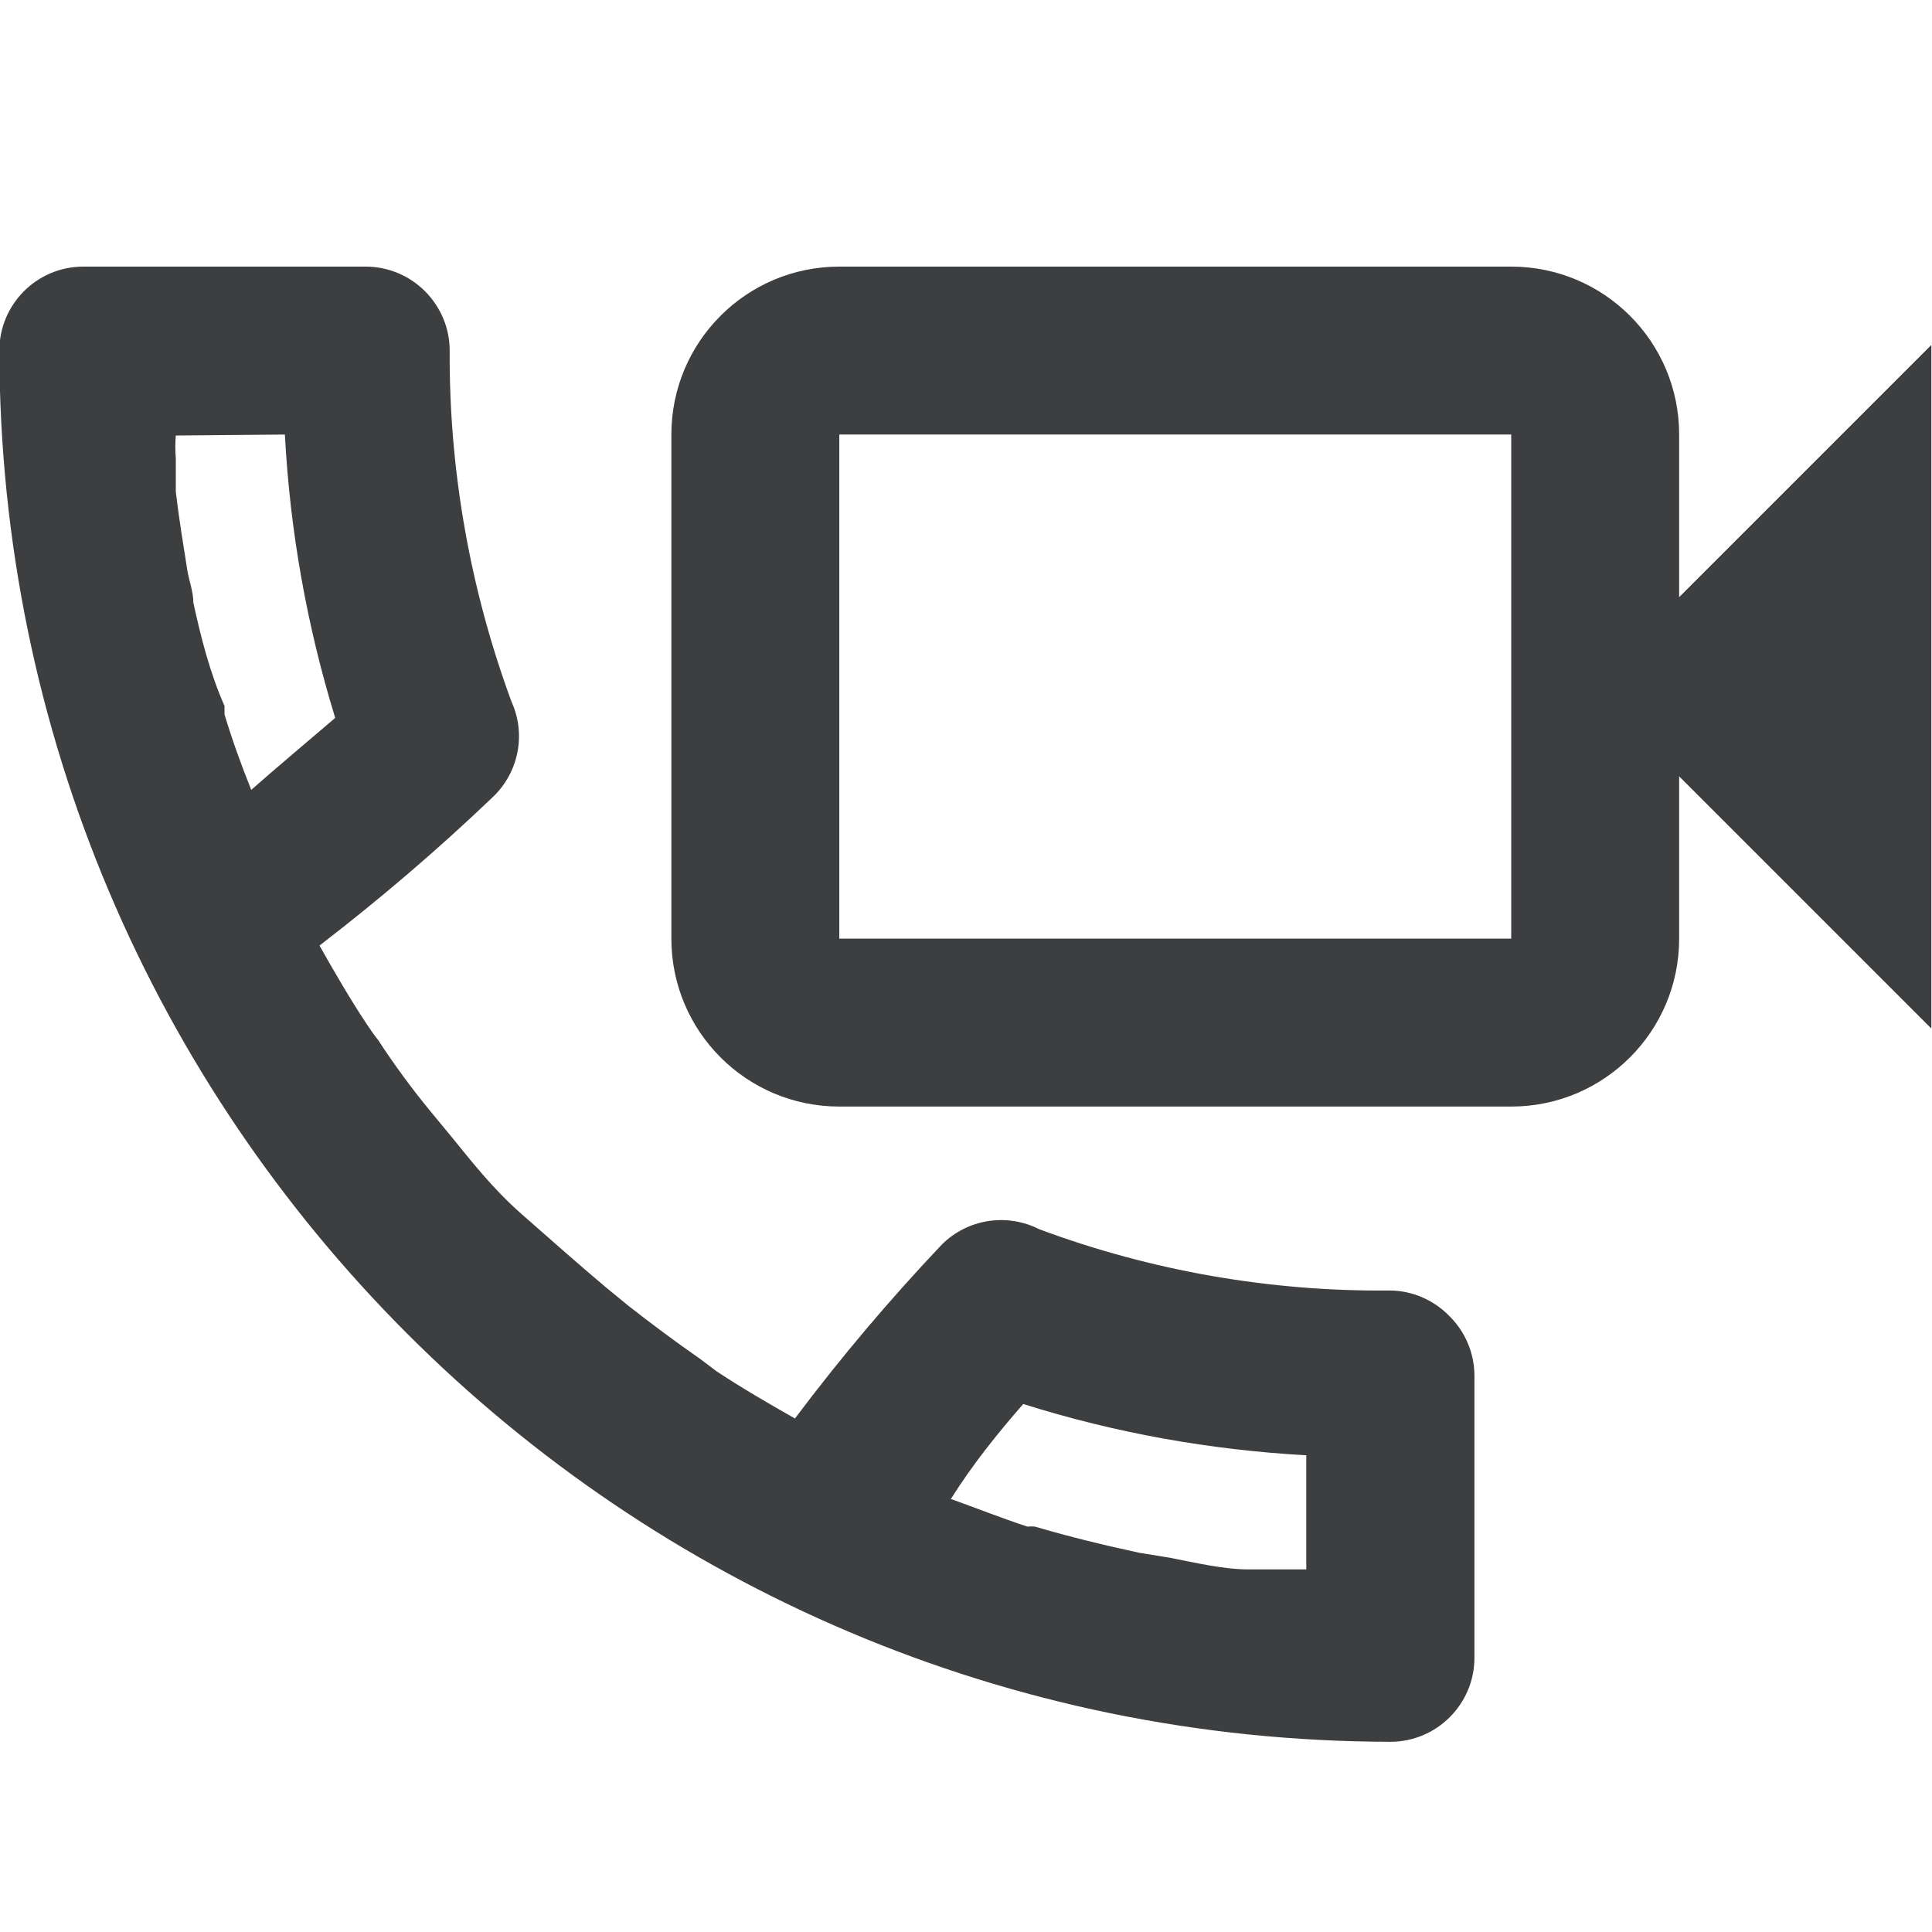 <?xml version="1.0" encoding="UTF-8"?>
<svg xmlns="http://www.w3.org/2000/svg" xmlns:xlink="http://www.w3.org/1999/xlink" width="24pt" height="24pt" viewBox="0 0 24 24" version="1.1">
<g id="surface1">
<path style=" stroke:none;fill-rule:nonzero;fill:rgb(23.922%,24.314%,25.098%);fill-opacity:1;" d="M 18.773 5.398 L 18.773 11.66 L 10.426 11.66 L 10.426 5.398 L 18.773 5.398 M 18.773 3.312 L 10.426 3.312 C 9.273 3.312 8.34 4.246 8.34 5.398 L 8.34 11.66 C 8.34 12.812 9.273 13.746 10.426 13.746 L 18.773 13.746 C 19.926 13.746 20.859 12.812 20.859 11.66 L 20.859 5.398 C 20.859 4.246 19.926 3.312 18.773 3.312 Z M 18.773 3.312 "/>
<path style=" stroke:none;fill-rule:nonzero;fill:rgb(23.922%,24.314%,25.098%);fill-opacity:1;" d="M -0.008 4.355 C 0.004 13.895 7.734 21.625 17.273 21.637 C 17.848 21.637 18.316 21.168 18.316 20.594 L 18.316 17.078 C 18.312 16.801 18.199 16.539 18.004 16.348 C 17.809 16.148 17.547 16.035 17.273 16.031 C 15.785 16.047 14.305 15.789 12.91 15.27 C 12.508 15.066 12.02 15.141 11.699 15.461 C 11.051 16.145 10.441 16.867 9.875 17.621 C 9.539 17.43 9.215 17.242 8.902 17.035 L 8.695 16.879 C 8.391 16.668 8.098 16.449 7.809 16.223 L 7.527 15.992 C 7.18 15.699 6.848 15.406 6.48 15.082 C 6.117 14.762 5.867 14.438 5.586 14.094 L 5.344 13.801 C 5.113 13.52 4.898 13.227 4.699 12.922 C 4.645 12.855 4.598 12.785 4.551 12.715 C 4.344 12.402 4.156 12.078 3.969 11.746 C 4.715 11.172 5.434 10.559 6.117 9.906 C 6.441 9.602 6.539 9.125 6.355 8.719 C 5.84 7.324 5.578 5.844 5.586 4.355 C 5.586 3.781 5.117 3.312 4.543 3.312 L 1.035 3.312 C 0.457 3.312 -0.008 3.781 -0.008 4.355 Z M 12.711 17.441 C 13.852 17.801 15.035 18.012 16.227 18.078 L 16.227 19.496 L 15.52 19.496 C 15.195 19.496 14.859 19.414 14.539 19.352 L 14.152 19.289 C 13.715 19.195 13.285 19.09 12.859 18.965 C 12.828 18.961 12.793 18.961 12.766 18.965 C 12.441 18.859 12.129 18.734 11.812 18.621 C 12.086 18.184 12.41 17.785 12.711 17.441 Z M 3.539 5.398 C 3.602 6.594 3.812 7.773 4.164 8.918 C 3.812 9.219 3.426 9.543 3.121 9.812 C 2.996 9.5 2.883 9.188 2.789 8.875 L 2.789 8.77 C 2.602 8.344 2.496 7.914 2.402 7.488 C 2.402 7.352 2.352 7.227 2.328 7.09 C 2.277 6.766 2.223 6.445 2.184 6.109 C 2.184 5.973 2.184 5.84 2.184 5.691 C 2.176 5.598 2.176 5.504 2.184 5.41 Z M 3.539 5.398 "/>
<path style=" stroke:none;fill-rule:nonzero;fill:rgb(23.922%,24.314%,25.098%);fill-opacity:1;" d="M 19.746 8.531 L 23.992 12.777 L 23.992 4.285 Z M 19.746 8.531 "/>
</g>
</svg>
